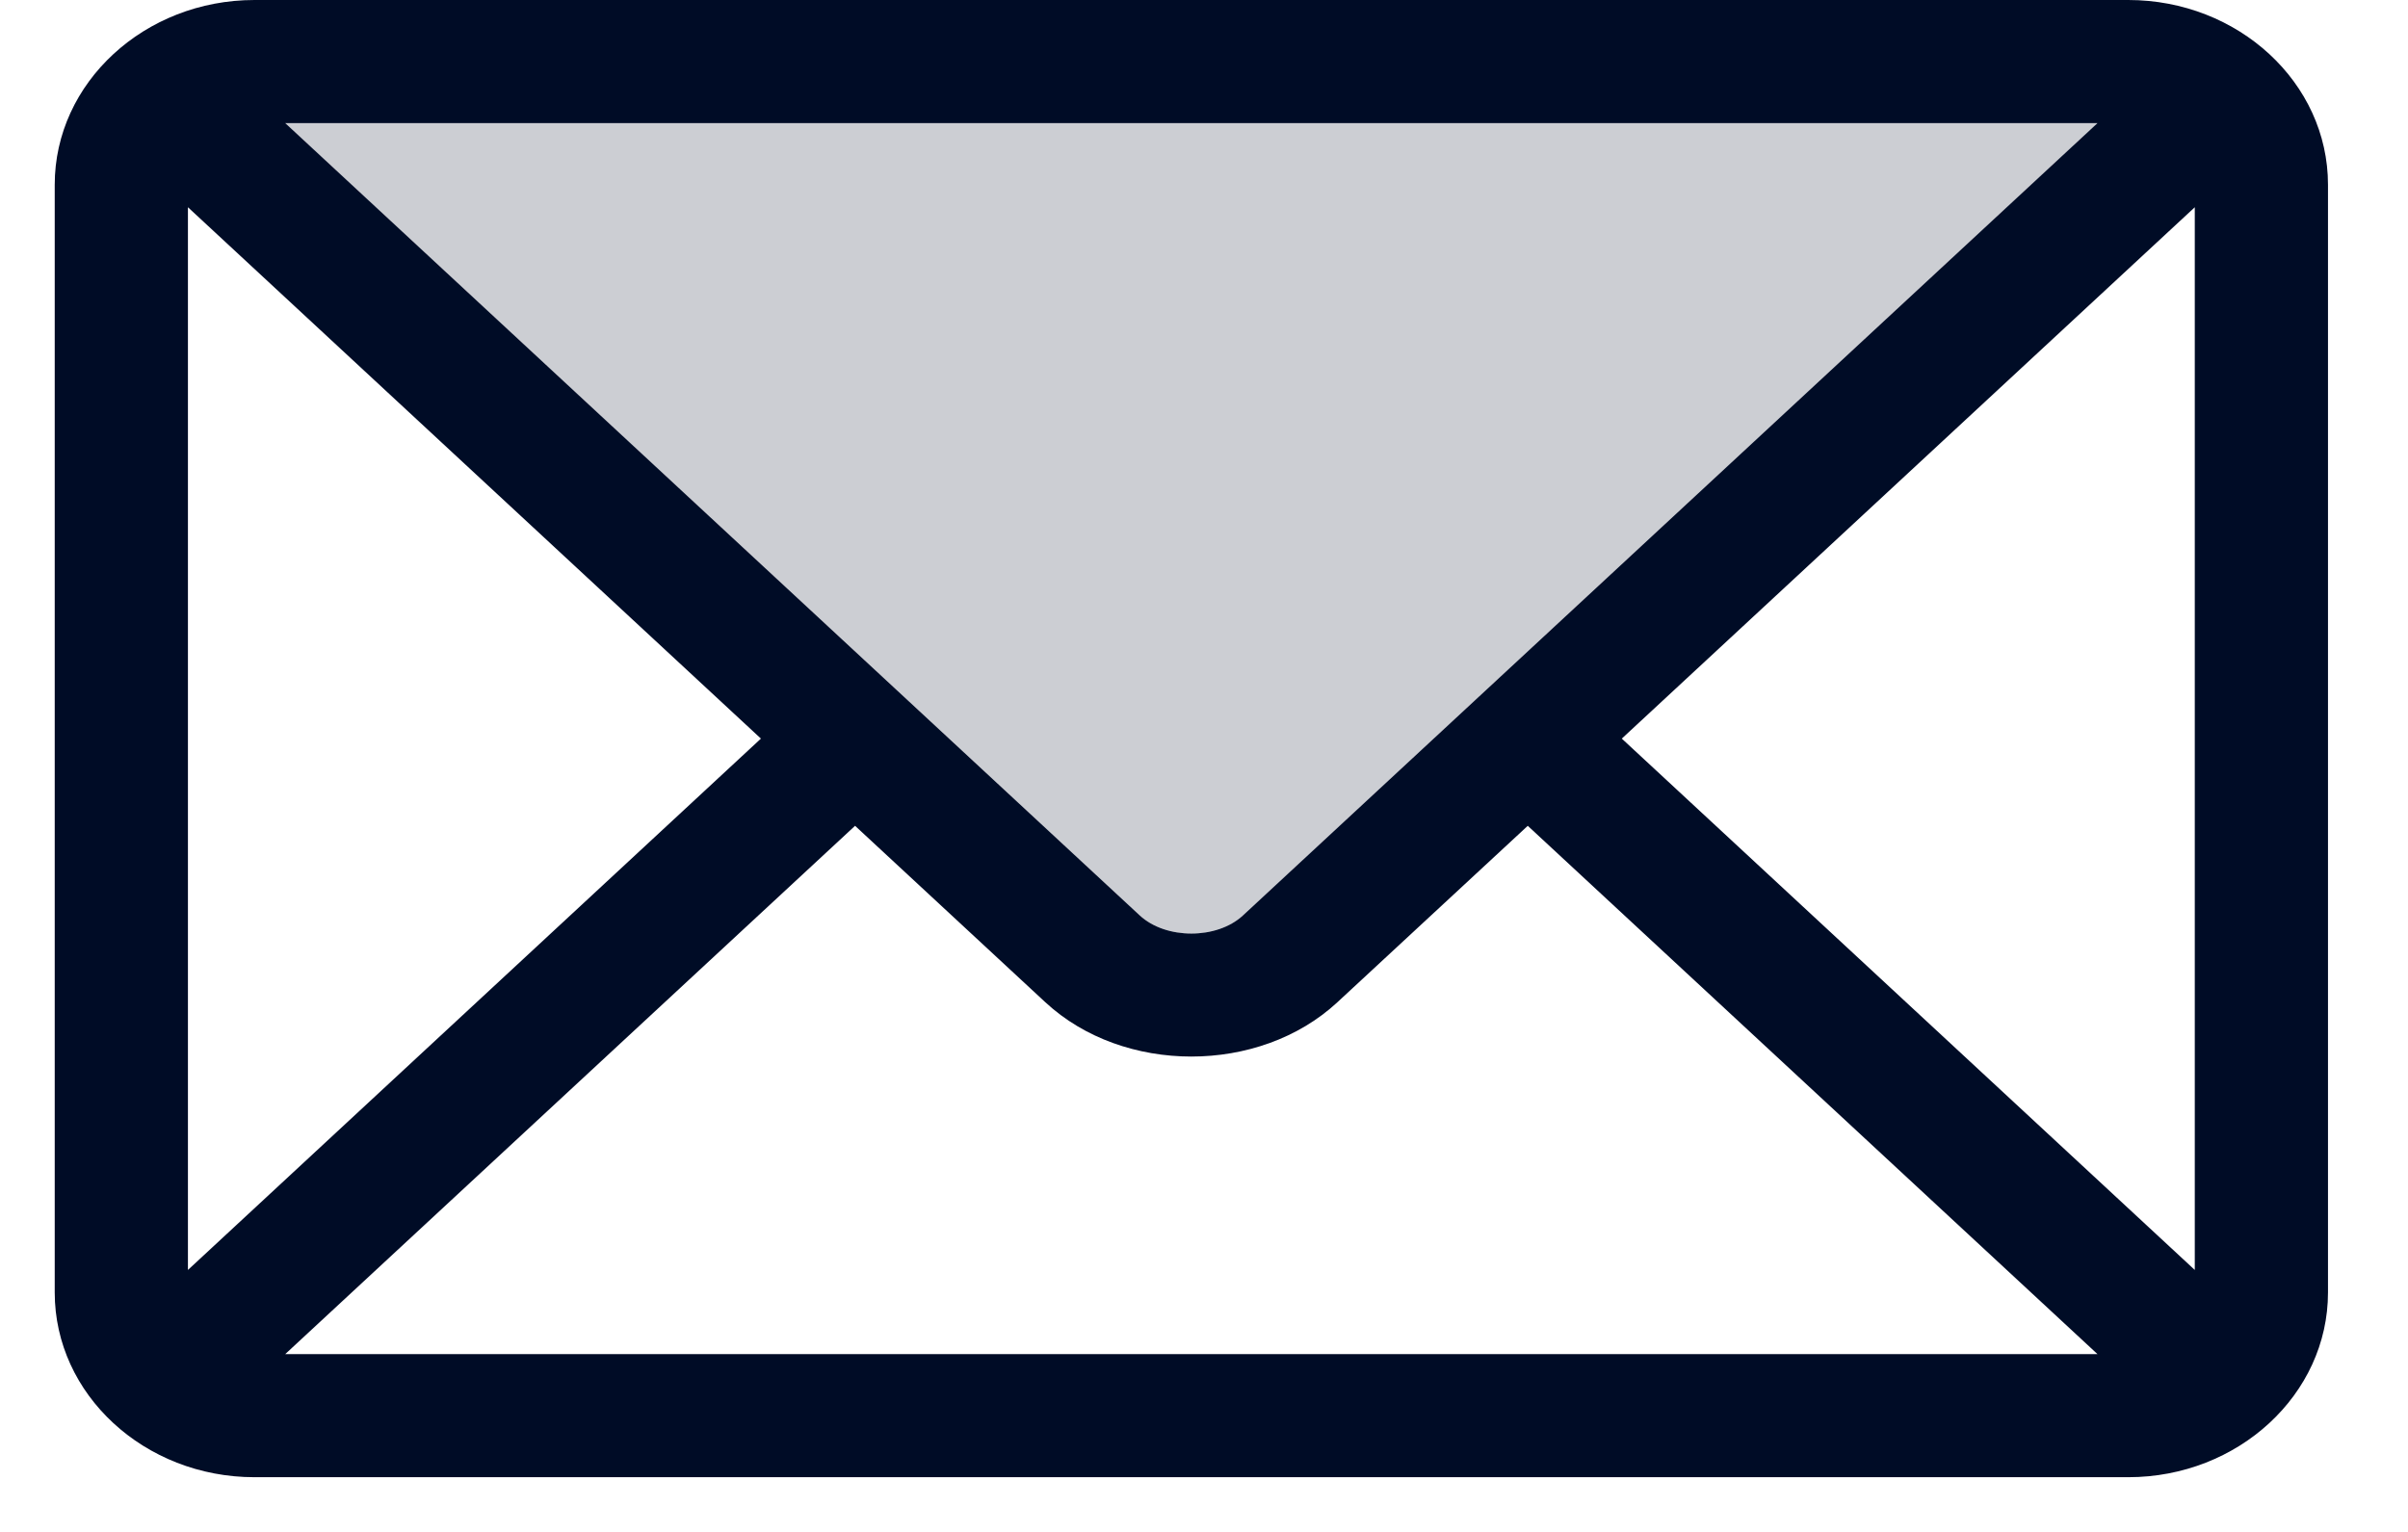 <svg width="22" height="14" viewBox="0 0 22 14" fill="none" xmlns="http://www.w3.org/2000/svg">
<path fill-rule="evenodd" clip-rule="evenodd" d="M19.444 0H2.325C1.321 0 0.5 0.756 0.5 1.688V11.812C0.5 12.745 1.321 13.5 2.325 13.5H19.444C20.448 13.5 21.269 12.744 21.269 11.812V1.688C21.269 0.755 20.448 0 19.444 0ZM19.163 1.125L11.356 8.366C11.118 8.587 10.651 8.587 10.413 8.366L2.606 1.125H19.163ZM6.952 6.75L1.717 1.894V11.606L6.952 6.75ZM2.606 12.375L7.812 7.547L9.551 9.16C10.264 9.821 11.505 9.821 12.218 9.16L13.958 7.547L19.163 12.375H2.606ZM14.817 6.75L20.052 11.606V1.894L14.817 6.75Z" fill="#000C26"/>
<path fill-rule="evenodd" clip-rule="evenodd" d="M19.163 1.125C18.573 1.672 11.641 8.102 11.356 8.366C11.118 8.587 10.651 8.587 10.413 8.366L2.605 1.125H19.163Z" fill="#000C26" fill-opacity="0.2"/>
</svg>
